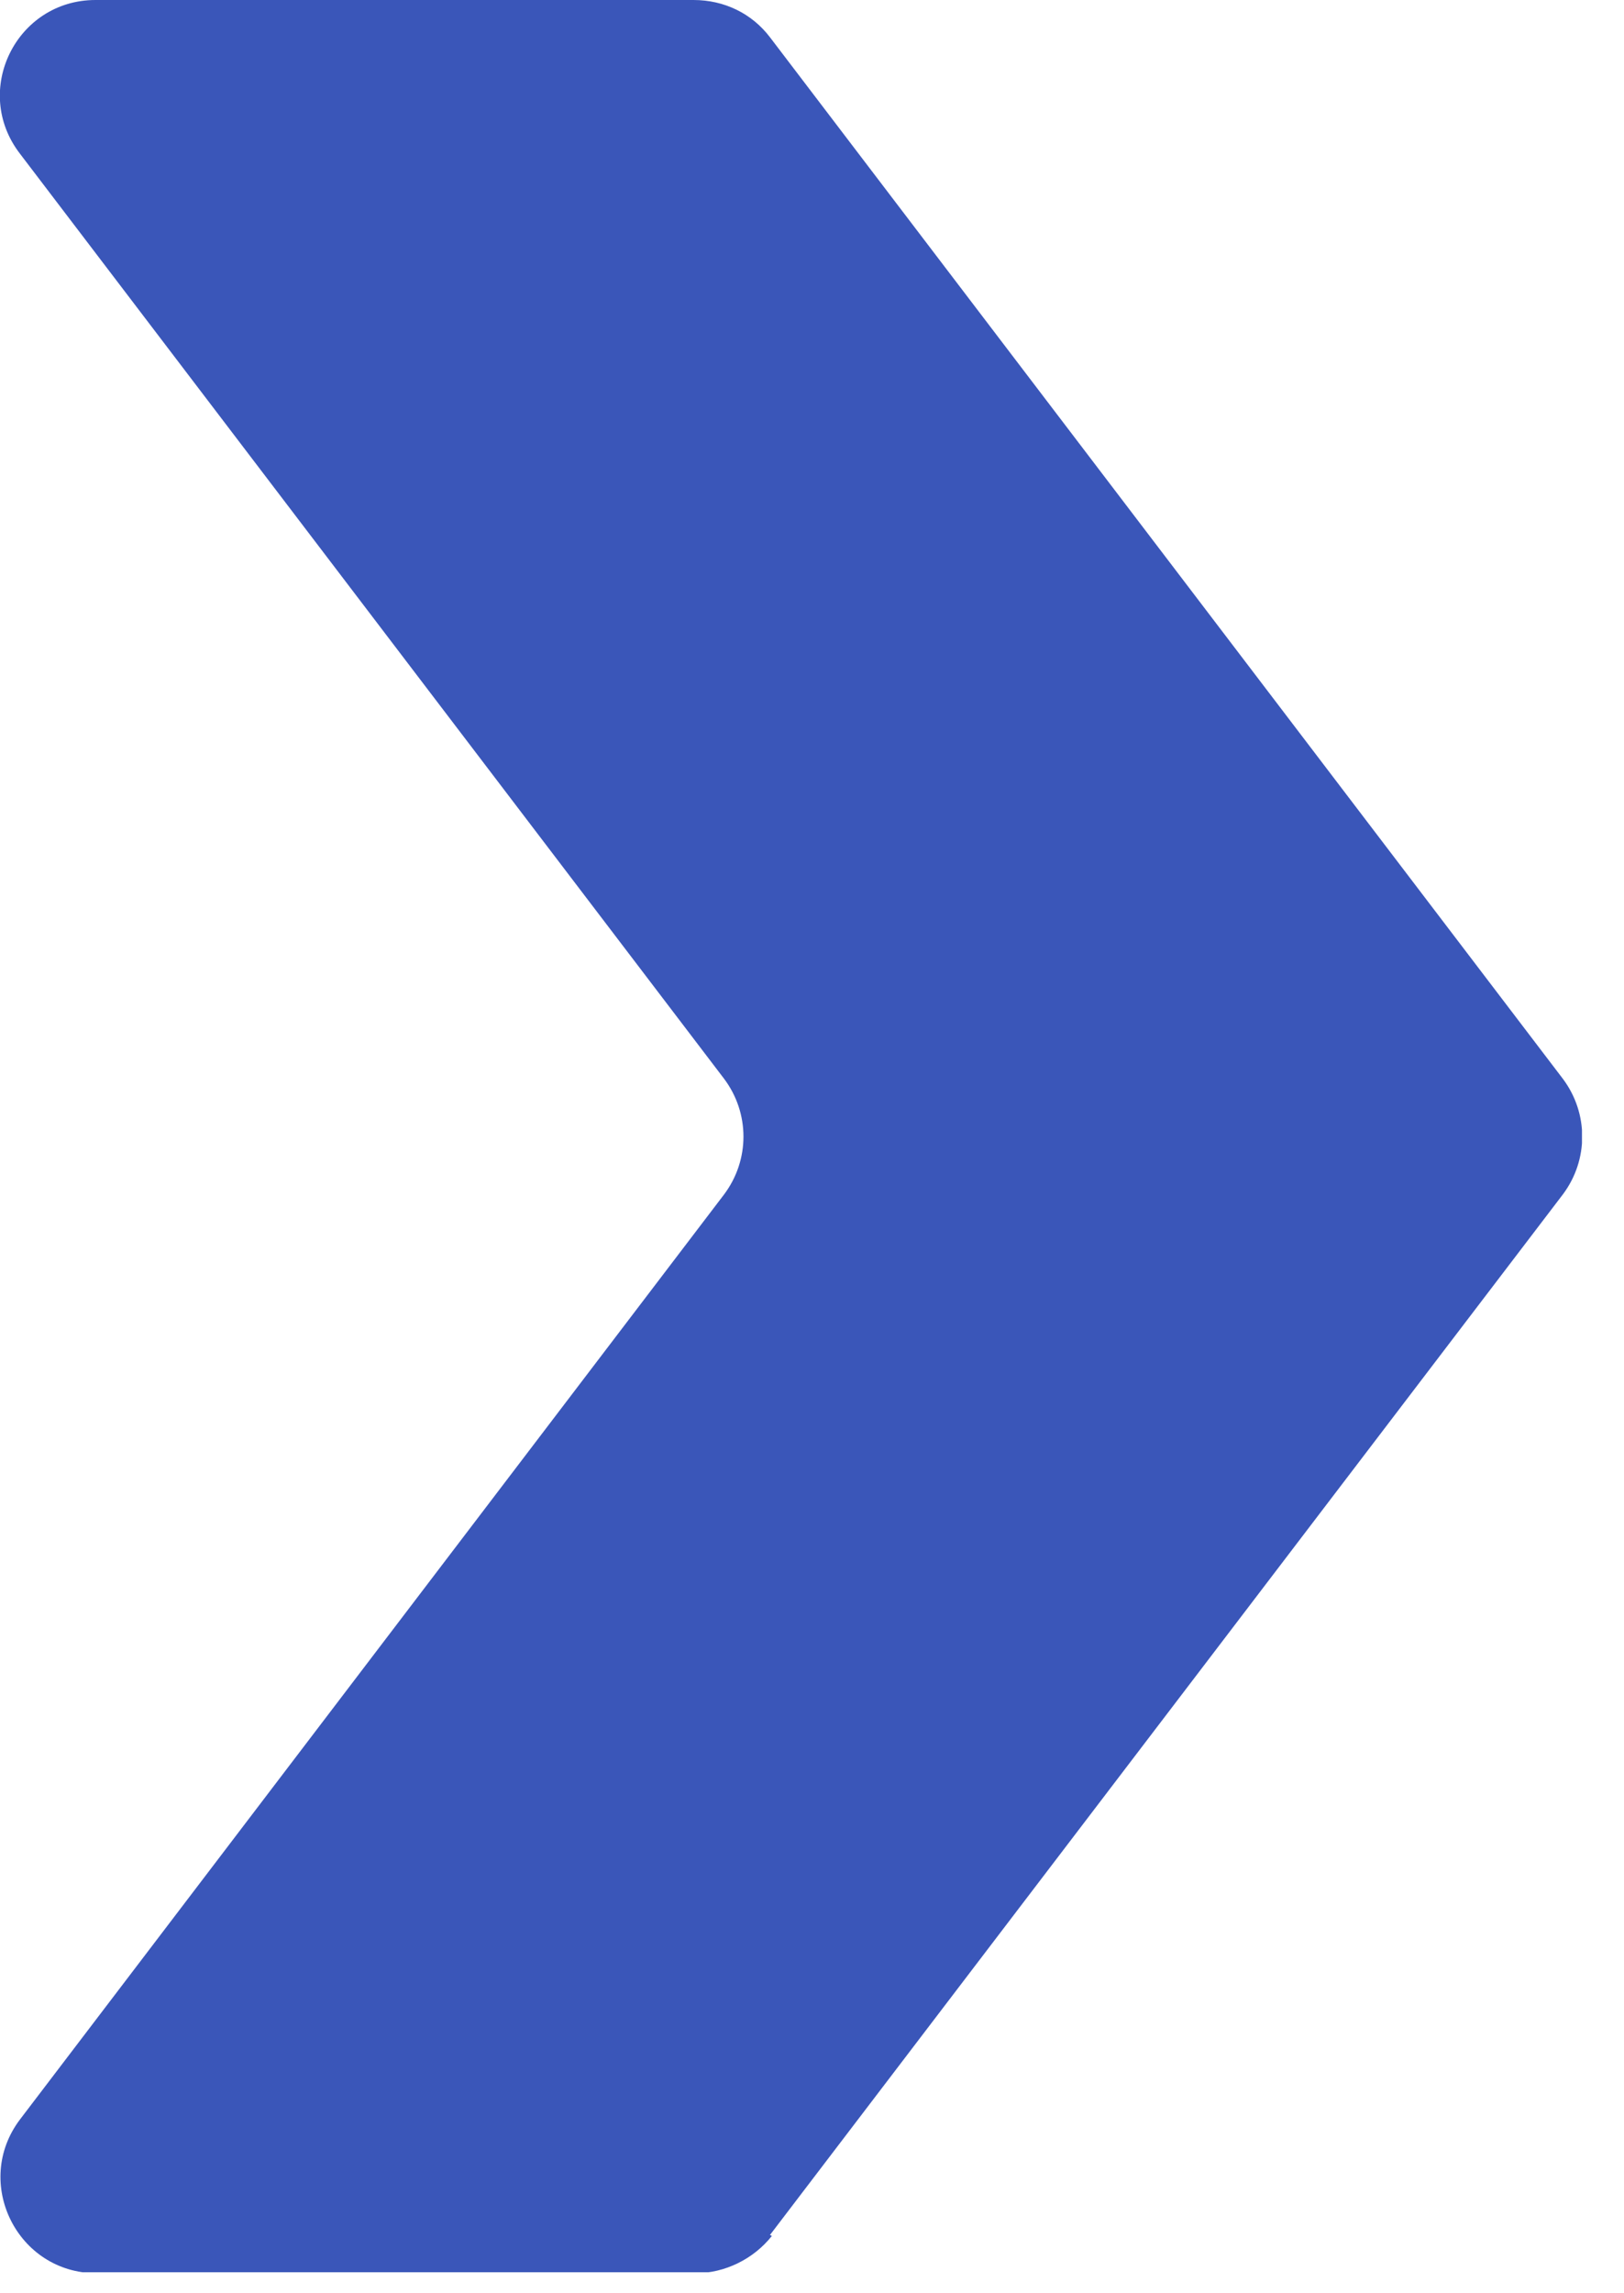 <?xml version="1.0" encoding="utf-8"?>
<svg xmlns="http://www.w3.org/2000/svg" fill="none" height="100%" overflow="visible" preserveAspectRatio="none" style="display: block;" viewBox="0 0 17 24" width="100%">
<g clip-path="url(#clip0_0_116)" id="arrow_right 1">
<g id=" 1">
<path d="M8.06 23.39L16.36 12.5C16.63 12.14 16.63 11.65 16.36 11.29L8.06 0.39C7.87 0.14 7.58 0 7.26 0H1C0.17 0 -0.3 0.95 0.21 1.61L7.58 11.29C7.85 11.65 7.85 12.14 7.58 12.5L0.21 22.18C-0.29 22.84 0.18 23.79 1.01 23.79H7.28C7.59 23.79 7.89 23.64 8.08 23.4L8.06 23.39Z" fill="#3A56B9" id="Vector"/>
</g>
</g>
<defs>
<clipPath id="clip0_0_116">
<rect fill="white" height="23.78" width="16.56"/>
</clipPath>
</defs>
</svg>